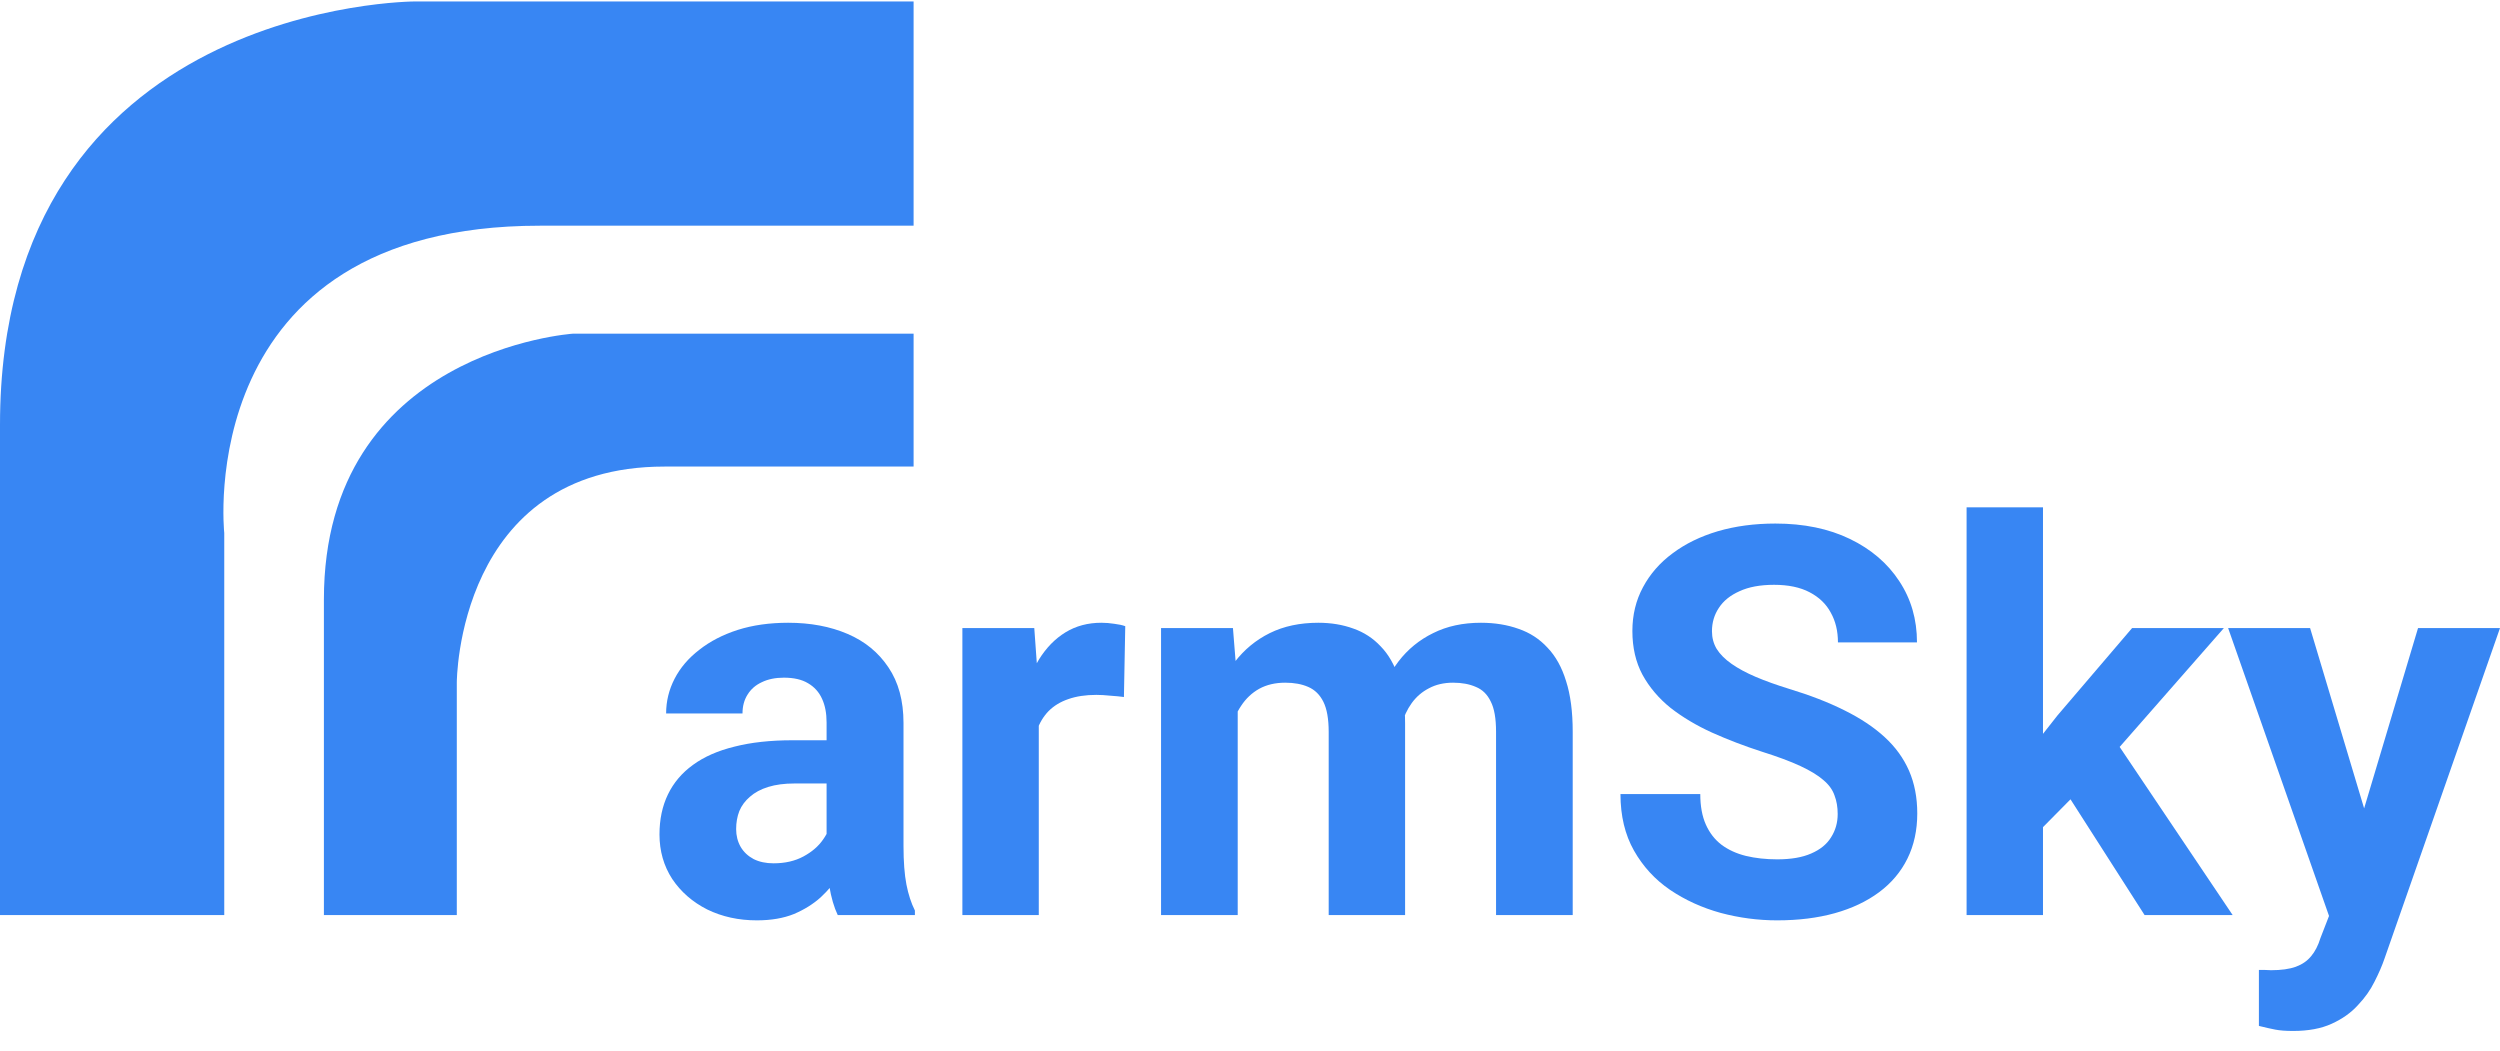 <svg width="107" height="45" viewBox="0 0 107 45" fill="none" xmlns="http://www.w3.org/2000/svg">
<path d="M19.551 39.164V29.211C19.551 29.211 19.551 19.969 28.438 19.969H39.102V14.281H24.527C24.527 14.281 13.863 14.992 13.863 25.656V39.164H19.551Z" fill="#3886F3"/>
<path d="M9.598 39.164V22.812C9.598 22.812 8.176 9.66 23.105 9.66H39.102V0.062H17.773C17.773 0.062 0 0.062 0 18.191V39.164H9.598Z" fill="#3886F3"/>
<path d="M100.234 37.779L103.492 26.881H107L102.062 41.014C101.956 41.325 101.812 41.658 101.63 42.014C101.456 42.369 101.218 42.706 100.915 43.024C100.62 43.349 100.245 43.614 99.791 43.819C99.345 44.023 98.796 44.125 98.145 44.125C97.835 44.125 97.581 44.106 97.385 44.068C97.188 44.031 96.953 43.977 96.681 43.909V41.514C96.764 41.514 96.851 41.514 96.942 41.514C97.033 41.522 97.12 41.525 97.203 41.525C97.634 41.525 97.986 41.476 98.259 41.378C98.531 41.279 98.751 41.128 98.917 40.924C99.084 40.727 99.216 40.47 99.314 40.152L100.234 37.779ZM98.872 26.881L101.539 35.781L102.005 39.244L99.78 39.482L95.364 26.881H98.872Z" fill="#3886F3"/>
<path d="M87.44 21.715V39.164H84.17V21.715H87.44ZM95.182 26.881L89.847 32.966L86.986 35.861L85.794 33.499L88.064 30.616L91.254 26.881H95.182ZM91.788 39.164L88.155 33.488L90.414 31.512L95.557 39.164H91.788Z" fill="#3886F3"/>
<path d="M78.653 34.839C78.653 34.544 78.608 34.279 78.517 34.044C78.434 33.802 78.275 33.583 78.04 33.386C77.805 33.181 77.476 32.981 77.052 32.784C76.629 32.587 76.08 32.383 75.406 32.171C74.657 31.929 73.946 31.656 73.272 31.354C72.606 31.051 72.016 30.699 71.501 30.298C70.994 29.889 70.593 29.416 70.298 28.879C70.01 28.341 69.866 27.717 69.866 27.006C69.866 26.317 70.018 25.693 70.32 25.133C70.623 24.565 71.047 24.081 71.592 23.679C72.137 23.271 72.78 22.957 73.522 22.737C74.271 22.518 75.092 22.408 75.985 22.408C77.204 22.408 78.267 22.627 79.175 23.066C80.083 23.505 80.787 24.107 81.287 24.871C81.794 25.636 82.047 26.51 82.047 27.494H78.664C78.664 27.009 78.562 26.586 78.358 26.222C78.161 25.852 77.858 25.56 77.45 25.348C77.049 25.136 76.541 25.03 75.928 25.03C75.338 25.03 74.846 25.121 74.453 25.303C74.059 25.477 73.764 25.715 73.567 26.018C73.37 26.313 73.272 26.646 73.272 27.017C73.272 27.297 73.34 27.551 73.476 27.778C73.62 28.005 73.832 28.217 74.112 28.413C74.392 28.61 74.737 28.796 75.145 28.97C75.554 29.144 76.027 29.314 76.564 29.48C77.465 29.753 78.256 30.059 78.937 30.4C79.626 30.741 80.201 31.123 80.662 31.547C81.124 31.97 81.472 32.451 81.707 32.988C81.941 33.526 82.059 34.135 82.059 34.816C82.059 35.535 81.919 36.178 81.639 36.746C81.359 37.314 80.954 37.794 80.424 38.188C79.894 38.581 79.262 38.88 78.528 39.085C77.794 39.289 76.973 39.391 76.065 39.391C75.247 39.391 74.441 39.285 73.647 39.073C72.852 38.854 72.129 38.525 71.478 38.086C70.835 37.647 70.32 37.087 69.934 36.405C69.549 35.724 69.356 34.918 69.356 33.987H72.772C72.772 34.502 72.852 34.937 73.011 35.293C73.17 35.649 73.393 35.936 73.681 36.156C73.976 36.375 74.324 36.534 74.725 36.633C75.134 36.731 75.58 36.78 76.065 36.78C76.655 36.78 77.139 36.697 77.518 36.53C77.904 36.364 78.188 36.133 78.369 35.838C78.558 35.543 78.653 35.21 78.653 34.839Z" fill="#3886F3"/>
<path d="M52.974 29.424V39.164H49.693V26.881H52.77L52.974 29.424ZM52.52 32.591H51.612C51.612 31.736 51.714 30.949 51.918 30.23C52.13 29.503 52.437 28.875 52.838 28.345C53.247 27.808 53.75 27.392 54.348 27.096C54.946 26.801 55.638 26.654 56.425 26.654C56.97 26.654 57.47 26.737 57.924 26.903C58.378 27.062 58.768 27.316 59.093 27.664C59.426 28.005 59.683 28.451 59.865 29.004C60.047 29.549 60.138 30.203 60.138 30.968V39.164H56.868V31.331C56.868 30.771 56.792 30.339 56.641 30.037C56.49 29.734 56.274 29.522 55.994 29.401C55.721 29.28 55.392 29.219 55.006 29.219C54.582 29.219 54.212 29.306 53.894 29.48C53.583 29.654 53.326 29.897 53.122 30.207C52.917 30.51 52.766 30.865 52.668 31.274C52.569 31.683 52.52 32.122 52.52 32.591ZM59.831 32.216L58.662 32.364C58.662 31.562 58.76 30.816 58.957 30.128C59.161 29.439 59.46 28.833 59.854 28.311C60.255 27.789 60.751 27.384 61.341 27.096C61.931 26.801 62.612 26.654 63.384 26.654C63.975 26.654 64.512 26.741 64.996 26.915C65.481 27.081 65.893 27.35 66.234 27.721C66.582 28.084 66.847 28.561 67.028 29.151C67.218 29.741 67.312 30.464 67.312 31.32V39.164H64.031V31.32C64.031 30.752 63.956 30.32 63.804 30.025C63.66 29.723 63.449 29.515 63.169 29.401C62.896 29.28 62.571 29.219 62.192 29.219C61.799 29.219 61.454 29.299 61.159 29.458C60.864 29.609 60.618 29.821 60.421 30.093C60.225 30.366 60.077 30.684 59.979 31.047C59.88 31.403 59.831 31.793 59.831 32.216Z" fill="#3886F3"/>
<path d="M44.46 29.56V39.164H41.19V26.881H44.267L44.46 29.56ZM48.161 26.801L48.104 29.832C47.945 29.81 47.752 29.791 47.525 29.776C47.306 29.753 47.105 29.741 46.923 29.741C46.462 29.741 46.061 29.802 45.72 29.923C45.387 30.037 45.107 30.207 44.88 30.434C44.66 30.661 44.494 30.937 44.38 31.263C44.275 31.588 44.214 31.959 44.199 32.375L43.54 32.171C43.54 31.376 43.62 30.646 43.779 29.98C43.938 29.306 44.169 28.72 44.471 28.22C44.782 27.721 45.16 27.335 45.606 27.062C46.053 26.79 46.564 26.654 47.139 26.654C47.321 26.654 47.506 26.669 47.695 26.699C47.885 26.722 48.04 26.756 48.161 26.801Z" fill="#3886F3"/>
<path d="M35.378 36.394V30.922C35.378 30.529 35.314 30.192 35.185 29.912C35.056 29.624 34.856 29.401 34.583 29.242C34.319 29.083 33.974 29.004 33.55 29.004C33.187 29.004 32.873 29.068 32.608 29.197C32.343 29.318 32.139 29.496 31.995 29.73C31.851 29.957 31.779 30.226 31.779 30.536H28.51C28.51 30.014 28.631 29.518 28.873 29.049C29.115 28.58 29.467 28.167 29.929 27.812C30.391 27.448 30.939 27.165 31.575 26.96C32.218 26.756 32.937 26.654 33.732 26.654C34.686 26.654 35.533 26.813 36.275 27.131C37.017 27.448 37.599 27.925 38.023 28.561C38.455 29.197 38.67 29.991 38.67 30.945V36.201C38.67 36.875 38.712 37.427 38.795 37.858C38.878 38.282 38.999 38.653 39.158 38.971V39.164H35.855C35.696 38.831 35.575 38.415 35.492 37.915C35.416 37.408 35.378 36.901 35.378 36.394ZM35.809 31.683L35.832 33.533H34.004C33.573 33.533 33.198 33.582 32.88 33.681C32.563 33.779 32.302 33.919 32.097 34.101C31.893 34.275 31.741 34.479 31.643 34.714C31.552 34.949 31.507 35.206 31.507 35.486C31.507 35.766 31.571 36.019 31.7 36.246C31.829 36.466 32.014 36.64 32.256 36.769C32.498 36.89 32.782 36.95 33.108 36.95C33.599 36.95 34.027 36.852 34.39 36.655C34.754 36.458 35.034 36.216 35.23 35.929C35.435 35.641 35.541 35.368 35.548 35.111L36.411 36.496C36.29 36.806 36.123 37.128 35.912 37.461C35.707 37.794 35.446 38.108 35.128 38.403C34.81 38.691 34.428 38.929 33.982 39.119C33.535 39.3 33.005 39.391 32.392 39.391C31.613 39.391 30.905 39.236 30.27 38.926C29.641 38.608 29.142 38.172 28.771 37.62C28.408 37.06 28.226 36.424 28.226 35.713C28.226 35.07 28.347 34.498 28.589 33.999C28.831 33.499 29.187 33.079 29.657 32.739C30.133 32.39 30.727 32.129 31.439 31.955C32.15 31.774 32.975 31.683 33.914 31.683H35.809Z" fill="#3886F3"/>
</svg>
